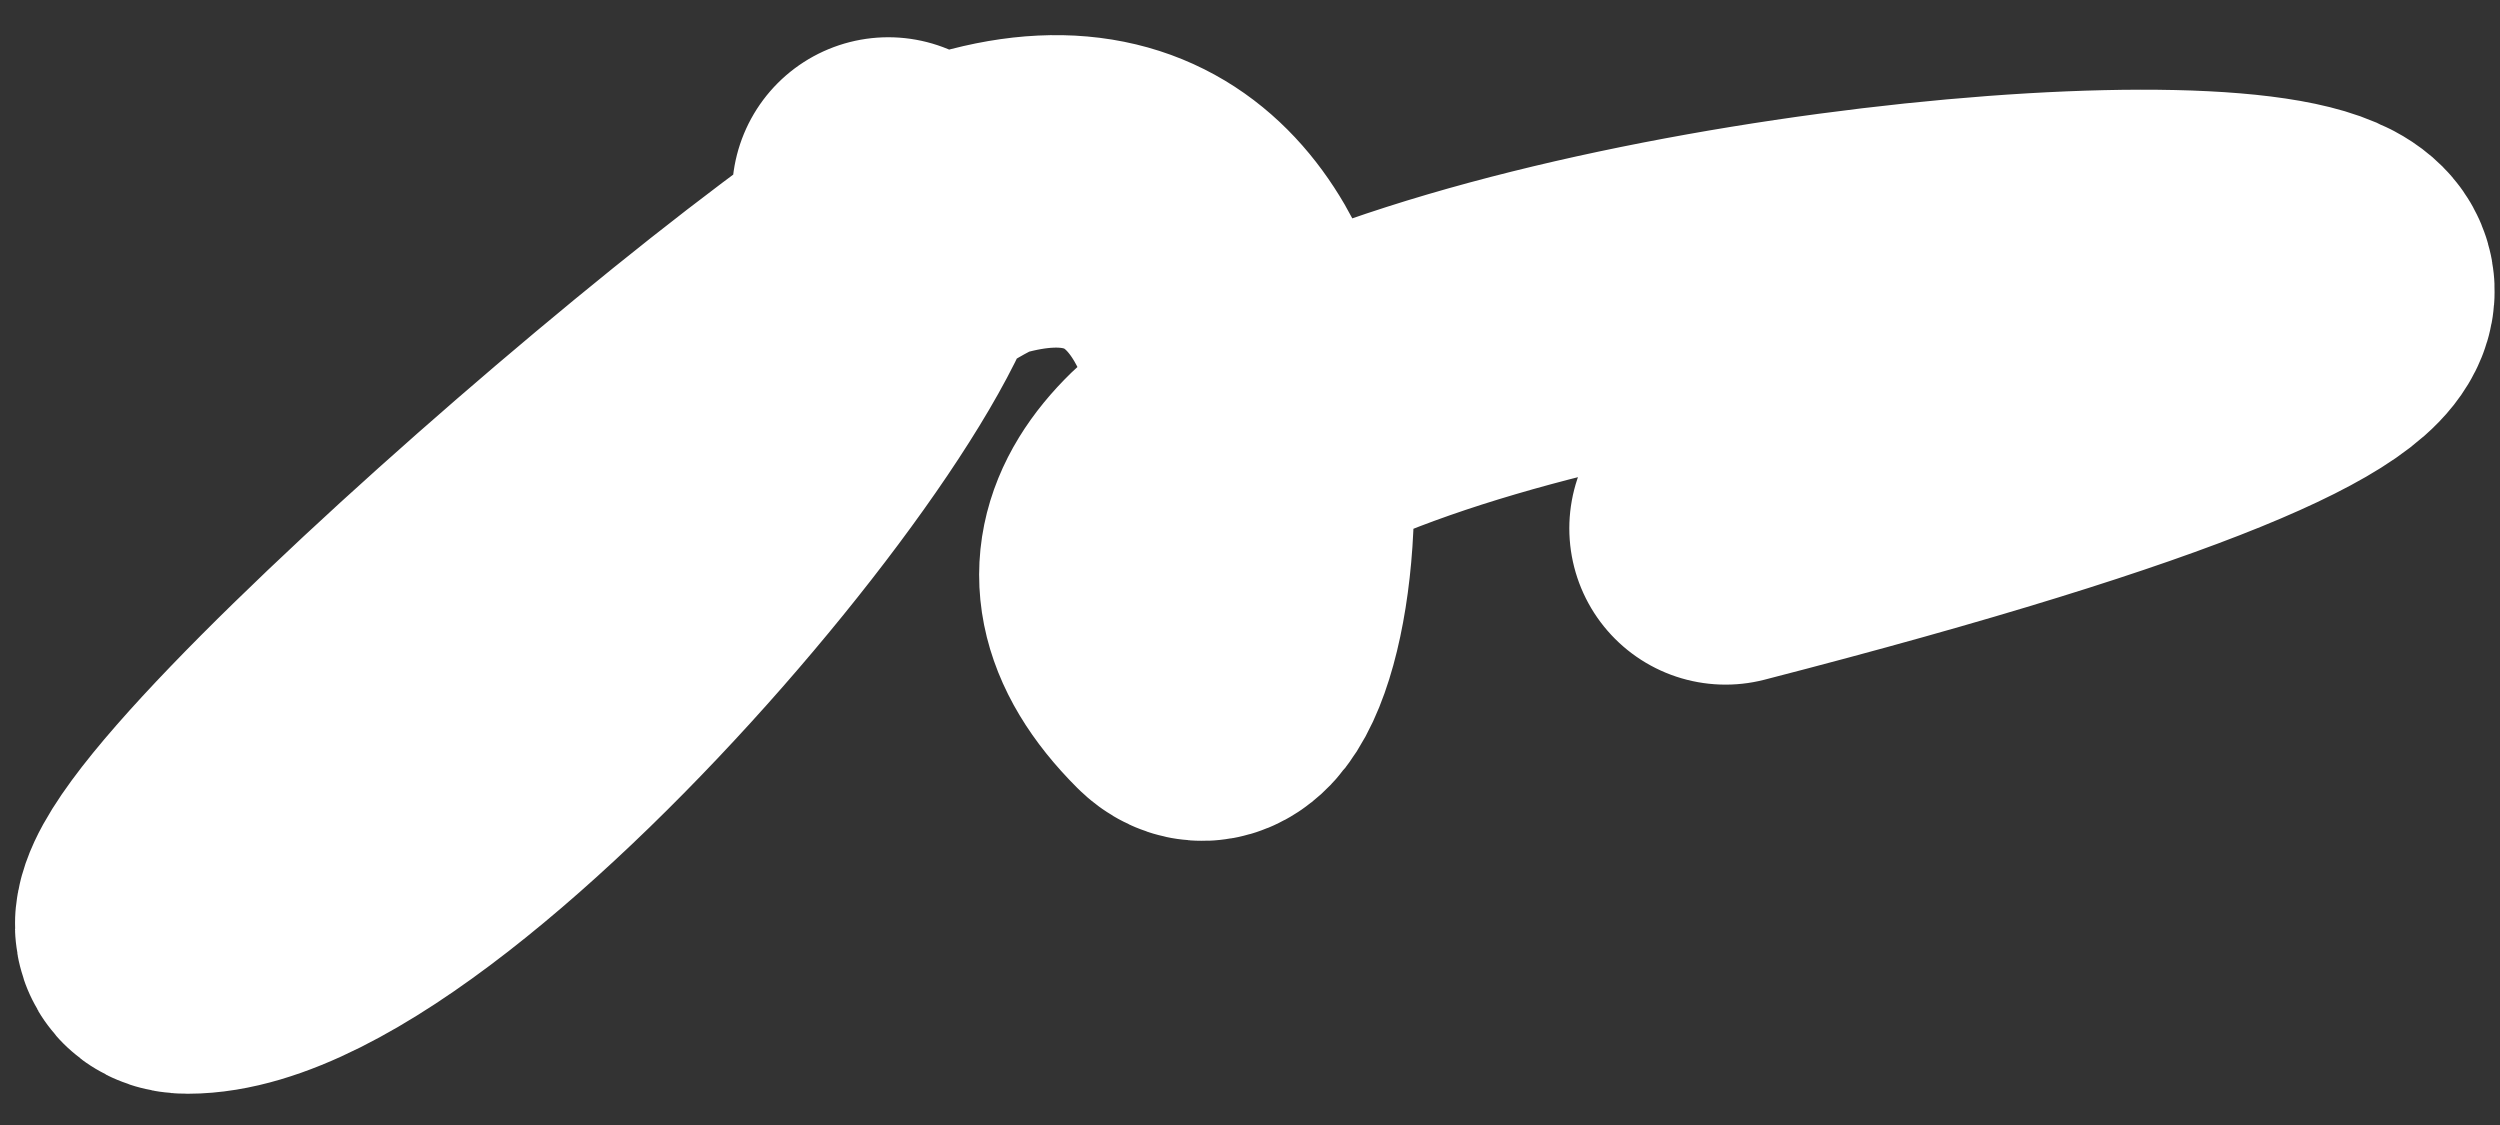 <?xml version="1.0" encoding="UTF-8"?> <svg xmlns="http://www.w3.org/2000/svg" width="40" height="18" viewBox="0 0 40 18" fill="none"><rect x="0" y="0" width="40" height="18" fill="#333333" stroke="none"/> <path d="M27.609 8.454C56.5 1 11.615 3.451 19 10.835C20.347 12.182 21.604 1.558 15.702 3.244C13.611 3.842 0.762 15 3 15C6.839 15 15.798 3.888 14.213 3.096" stroke="white" stroke-width="5" stroke-linecap="round" stroke-linejoin="round"></path> </svg> 